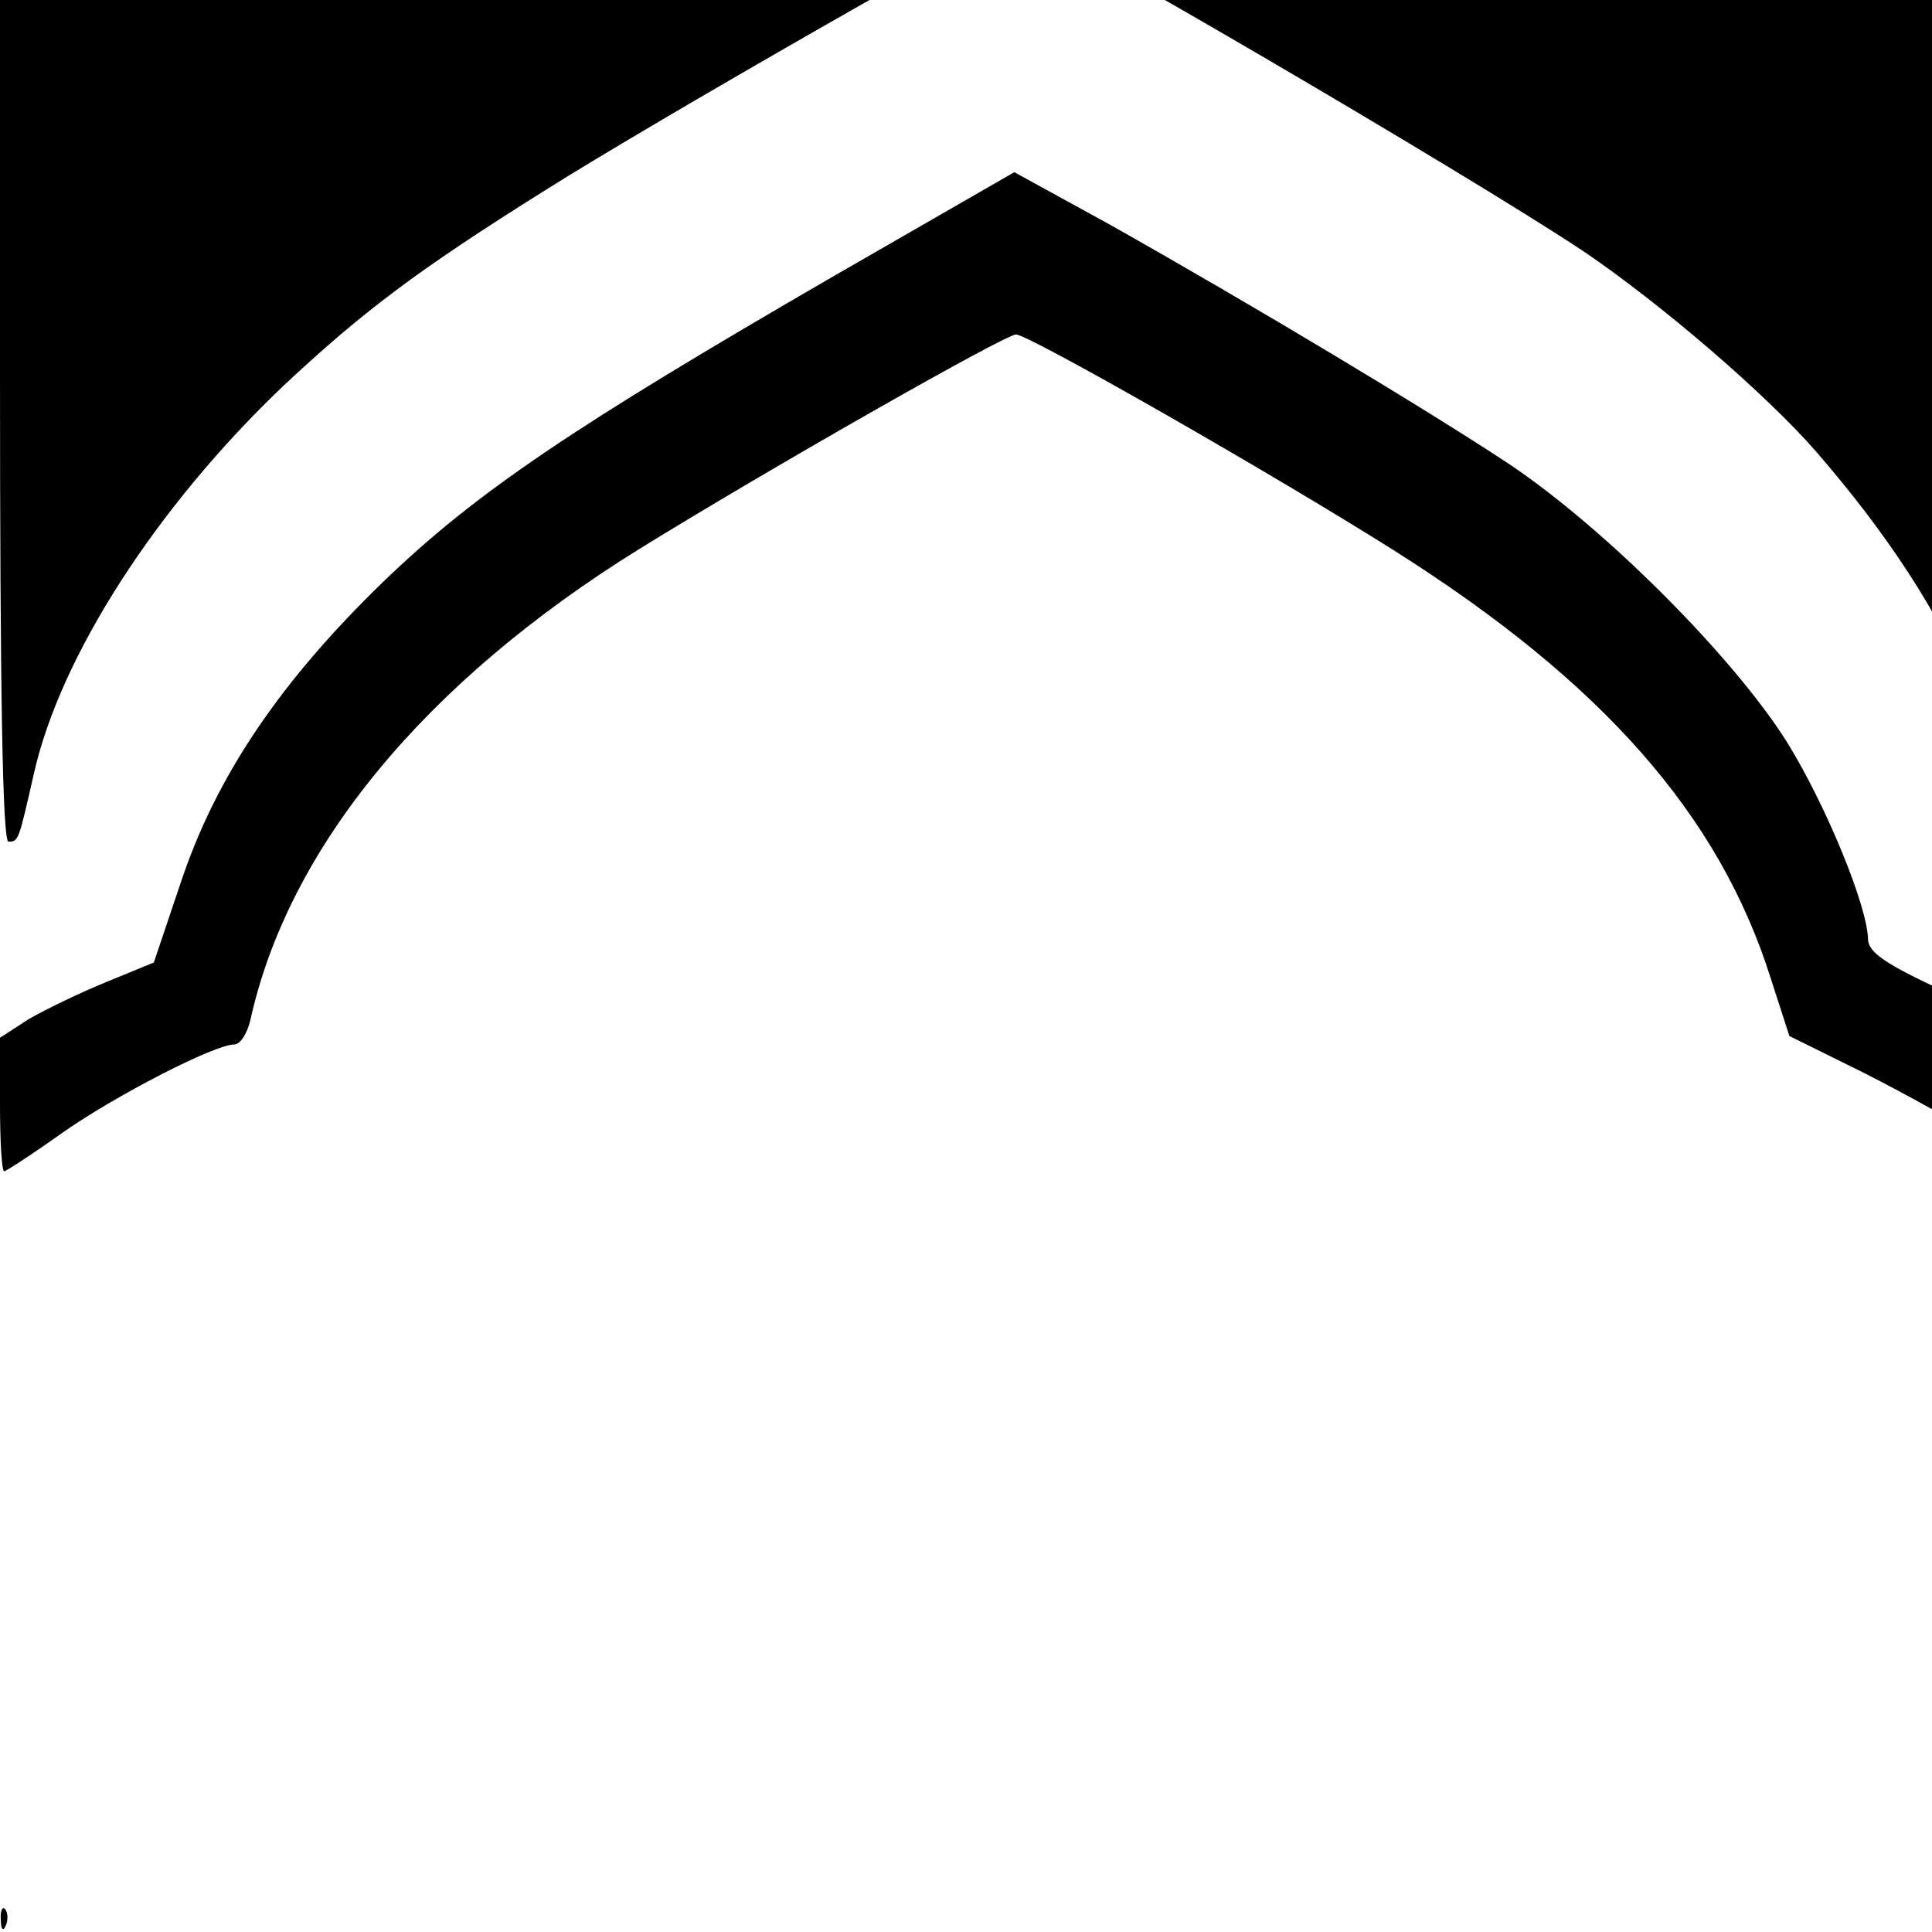 <?xml version="1.0" standalone="no"?>
<!DOCTYPE svg PUBLIC "-//W3C//DTD SVG 20010904//EN"
 "http://www.w3.org/TR/2001/REC-SVG-20010904/DTD/svg10.dtd">
<svg version="1.0" xmlns="http://www.w3.org/2000/svg"
 width="16pt" height="16pt" viewBox="0 0 16 16"
 preserveAspectRatio="xMidYMid meet">
<g transform="translate(0,16) scale(0.007,-0.007)"
fill="#000000" stroke="none">
<path d="M0 1845 c0 -375 3 -555 10 -555 12 0 12 1 30 80 31 139 145 316 295
459 94 88 159 137 309 231 128 81 546 320 559 320 20 0 533 -300 671 -392 90
-61 215 -168 275 -237 168 -194 241 -368 241 -575 l0 -104 -90 41 c-69 32 -90
46 -90 62 -1 39 -49 157 -96 233 -63 100 -214 252 -329 329 -100 66 -300 186
-472 283 l-113 62 -212 -122 c-311 -180 -425 -257 -534 -362 -122 -118 -198
-230 -240 -356 l-32 -95 -56 -23 c-32 -13 -73 -33 -92 -44 l-34 -22 0 -79 c0
-43 2 -79 5 -79 2 0 33 20 68 45 64 45 181 105 204 105 7 0 15 12 19 28 45
205 207 401 460 558 152 94 433 254 446 254 15 0 304 -165 448 -256 245 -155
384 -312 445 -506 l22 -68 89 -44 c49 -25 109 -58 134 -75 32 -22 46 -27 52
-18 4 7 8 342 8 745 l0 732 -1200 0 -1200 0 0 -555z"/>
<path d="M1 14 c0 -11 3 -14 6 -6 3 7 2 16 -1 19 -3 4 -6 -2 -5 -13z"/>
</g>
</svg>
